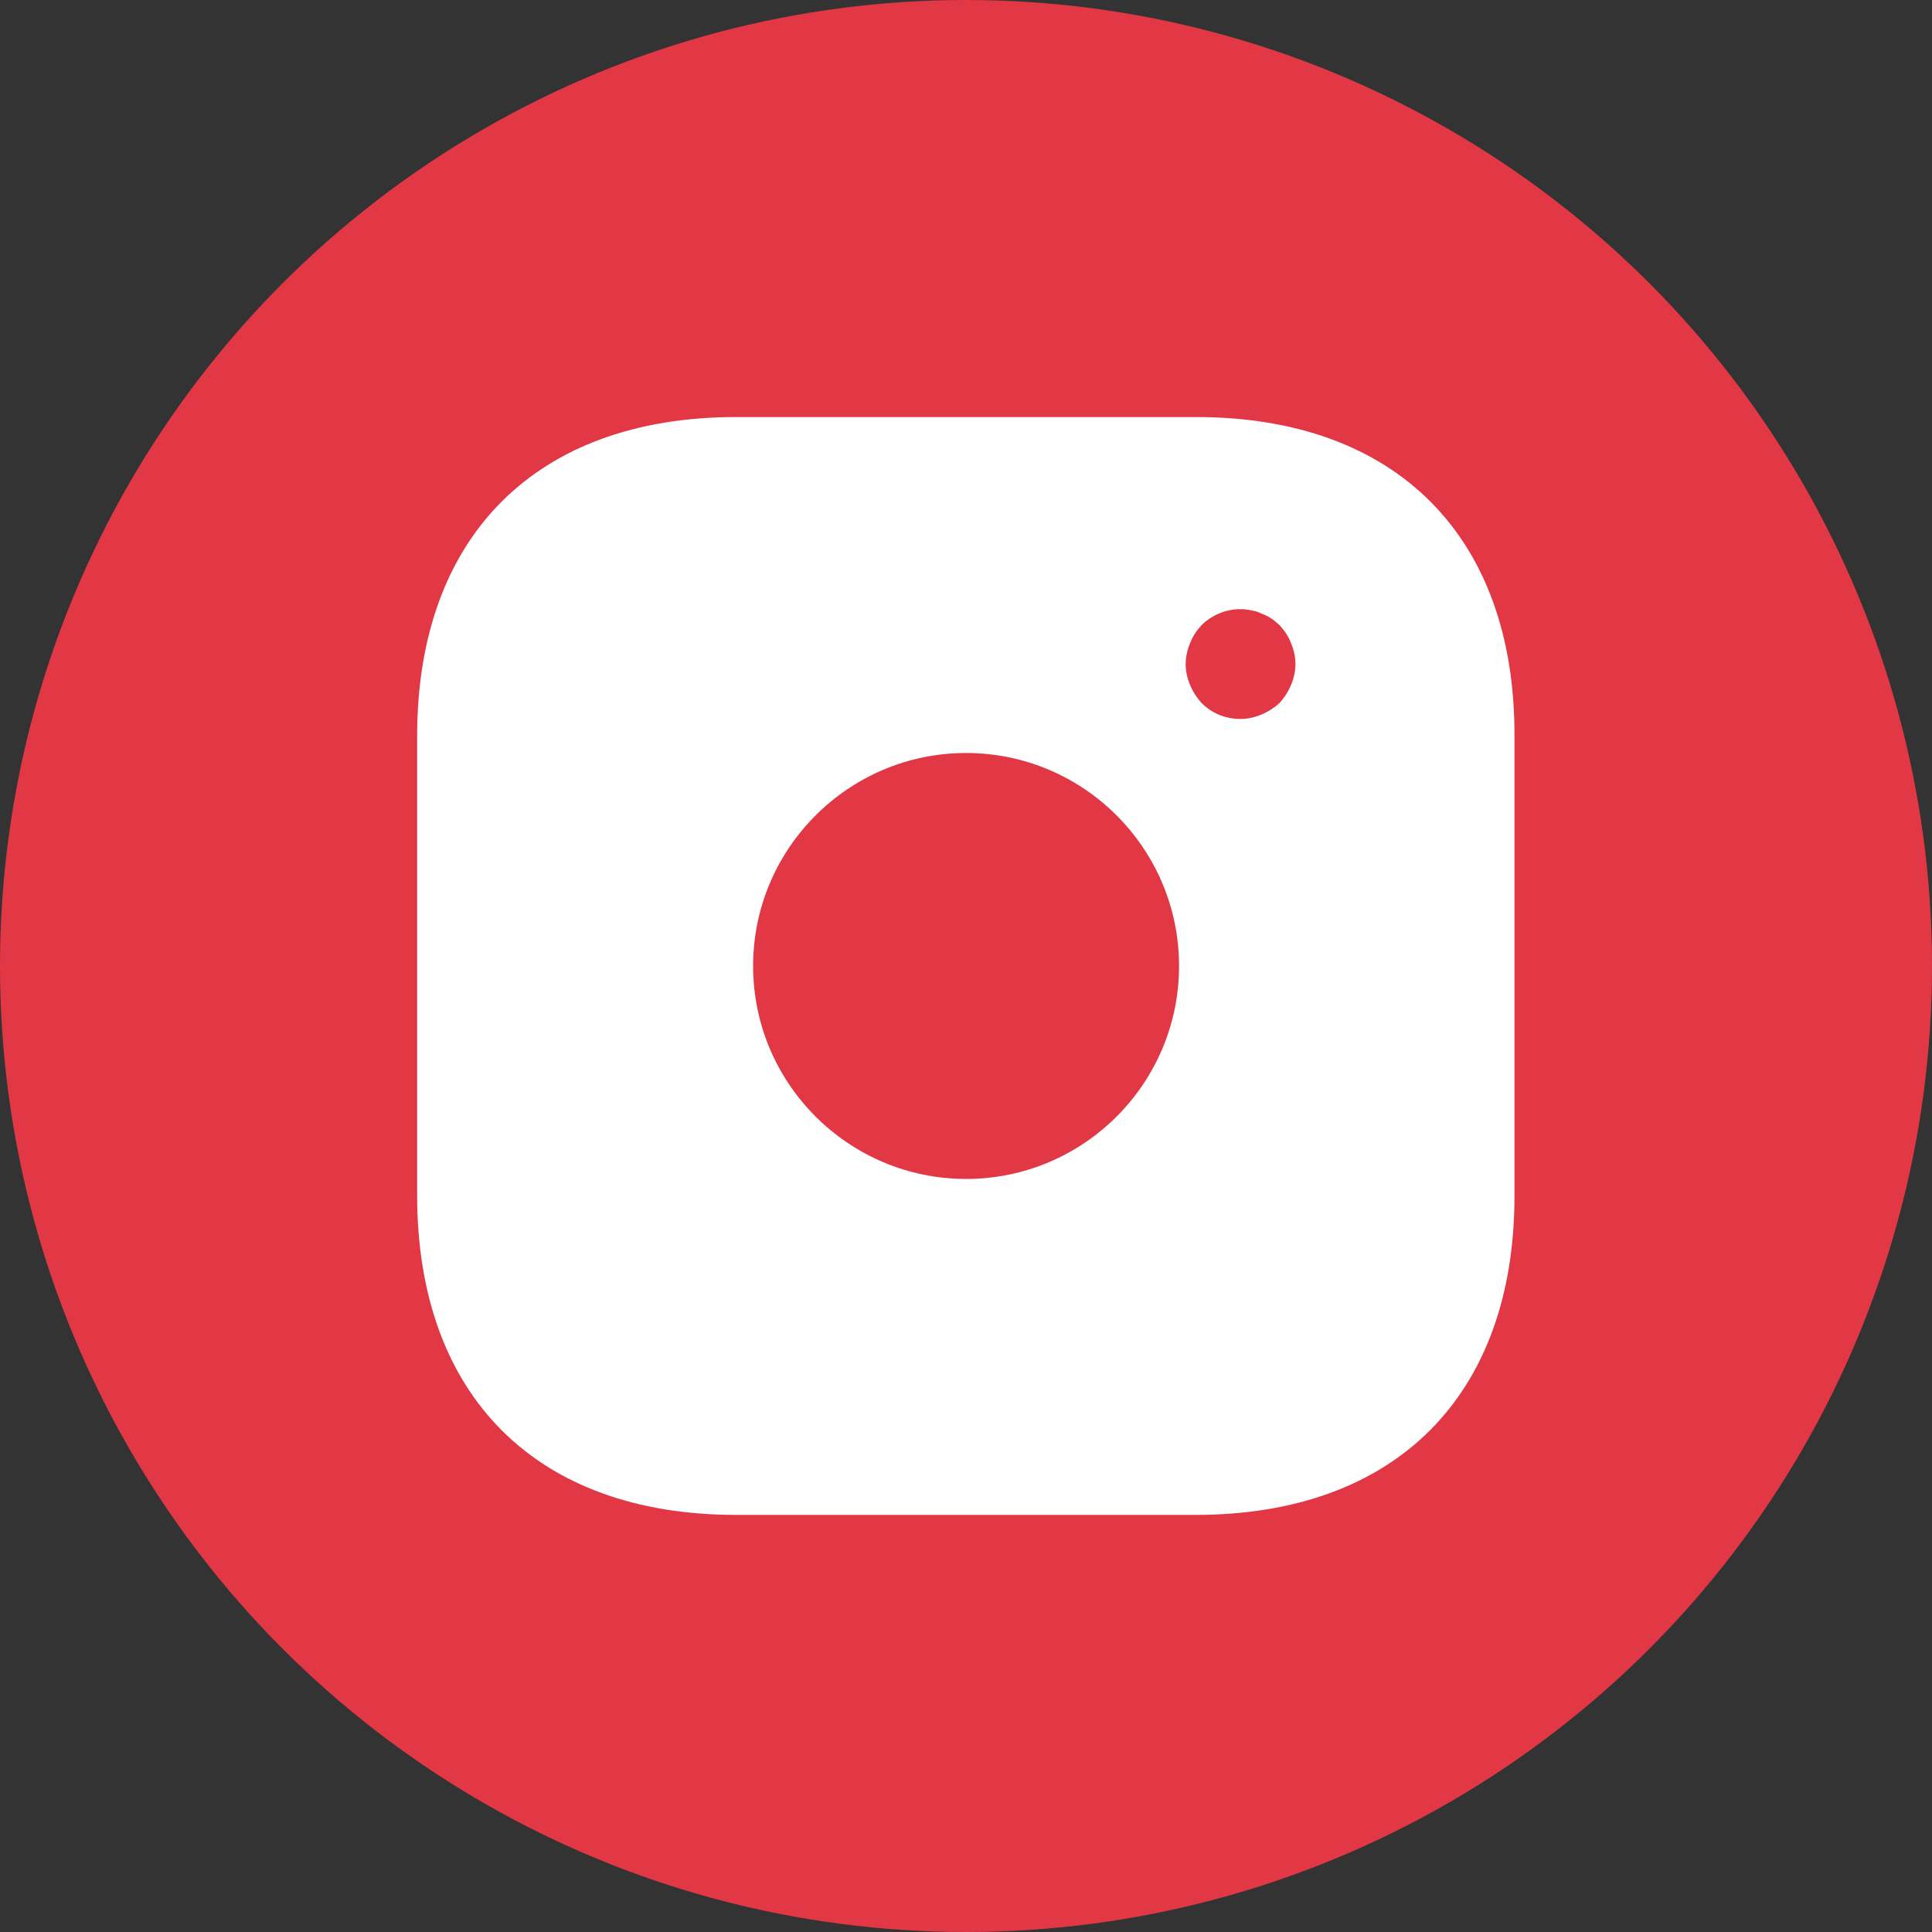 <svg width="36" height="36" viewBox="0 0 36 36" fill="none" xmlns="http://www.w3.org/2000/svg">
<rect x="0" y="0" width="36" height="36" fill="#333333" stroke="none"/>
<circle cx="18" cy="18" r="18" fill="#E23845"/>
<path d="M22.287 7.771H13.716C9.993 7.771 7.773 9.991 7.773 13.714V22.275C7.773 26.008 9.993 28.228 13.716 28.228H22.277C26 28.228 28.22 26.008 28.22 22.285V13.714C28.23 9.991 26.01 7.771 22.287 7.771ZM18.002 21.968C15.813 21.968 14.033 20.189 14.033 18C14.033 15.811 15.813 14.031 18.002 14.031C20.191 14.031 21.97 15.811 21.97 18C21.97 20.189 20.191 21.968 18.002 21.968ZM24.057 12.763C24.006 12.886 23.934 12.998 23.842 13.1C23.74 13.192 23.627 13.264 23.504 13.315C23.382 13.366 23.249 13.397 23.116 13.397C22.84 13.397 22.584 13.295 22.39 13.1C22.297 12.998 22.226 12.886 22.175 12.763C22.124 12.64 22.093 12.507 22.093 12.374C22.093 12.241 22.124 12.108 22.175 11.986C22.226 11.852 22.297 11.75 22.39 11.648C22.625 11.413 22.983 11.3 23.31 11.372C23.382 11.382 23.443 11.402 23.504 11.433C23.566 11.454 23.627 11.484 23.689 11.525C23.74 11.556 23.791 11.607 23.842 11.648C23.934 11.75 24.006 11.852 24.057 11.986C24.108 12.108 24.139 12.241 24.139 12.374C24.139 12.507 24.108 12.64 24.057 12.763Z" fill="white"/>
</svg>
